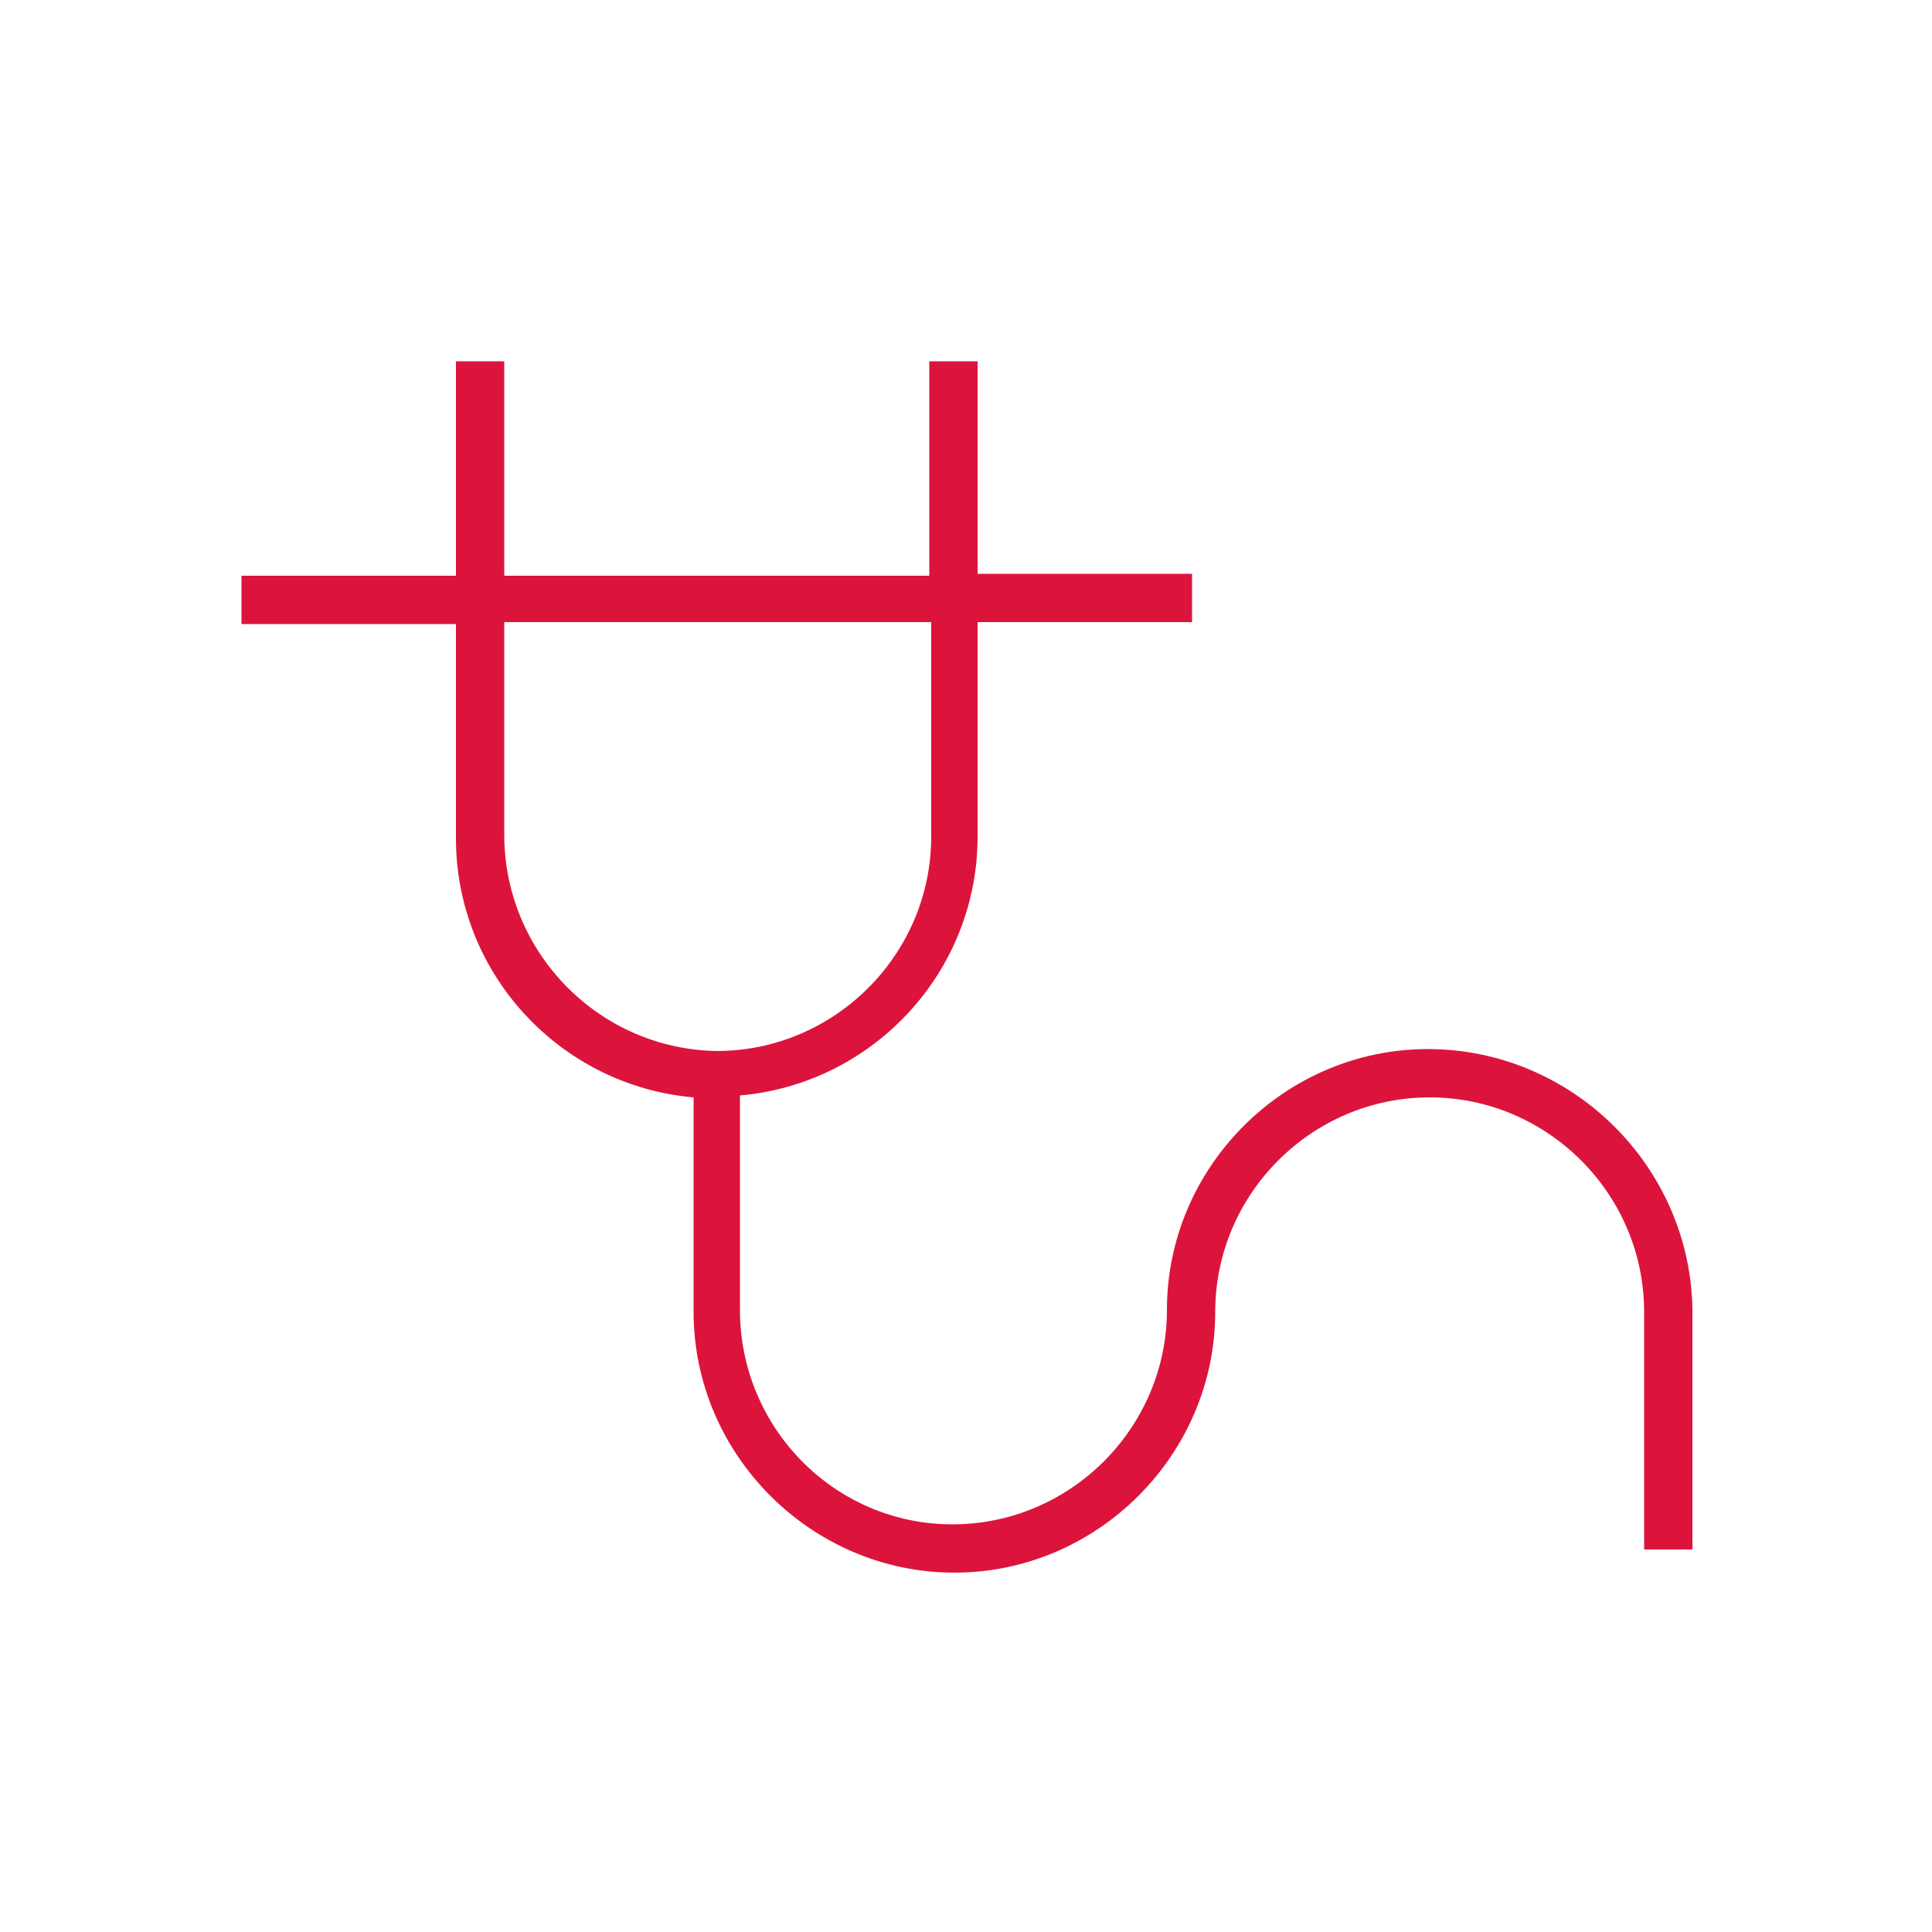 <svg xmlns:xlink="http://www.w3.org/1999/xlink" xmlns="http://www.w3.org/2000/svg" viewBox="0 0 100 100" id="1380729664" class="svg u_1380729664" data-icon-name="li_electric_cable" width="100"  height="100" > <path d="M73.9,54.3c-7.4,0-13.5,6.1-13.5,13.5c0,6.1-5,11.1-11.1,11.1c-6.1,0-11-5-11-11.1V56.7c6.9-0.6,12.3-6.4,12.3-13.4V32.2
	h11.1v-2.5H50.6V18.7h-2.5v11.1H26.1V18.7h-2.5v11.1H12.5v2.5h11.1v11.1c0,7,5.4,12.8,12.3,13.4v11.1c0,7.4,6.1,13.5,13.5,13.5
	c7.4,0,13.5-6.1,13.5-13.5c0-6.1,5-11.1,11.1-11.1c6.1,0,11.1,5,11.1,11.1v12.3h2.5V67.8C87.5,60.4,81.4,54.3,73.9,54.3z M26.1,43.2
	V32.2h22.1v11.1c0,6.1-5,11.1-11.1,11.1C31,54.3,26.1,49.3,26.1,43.2z" fill="#DC143C"></path> 
</svg>